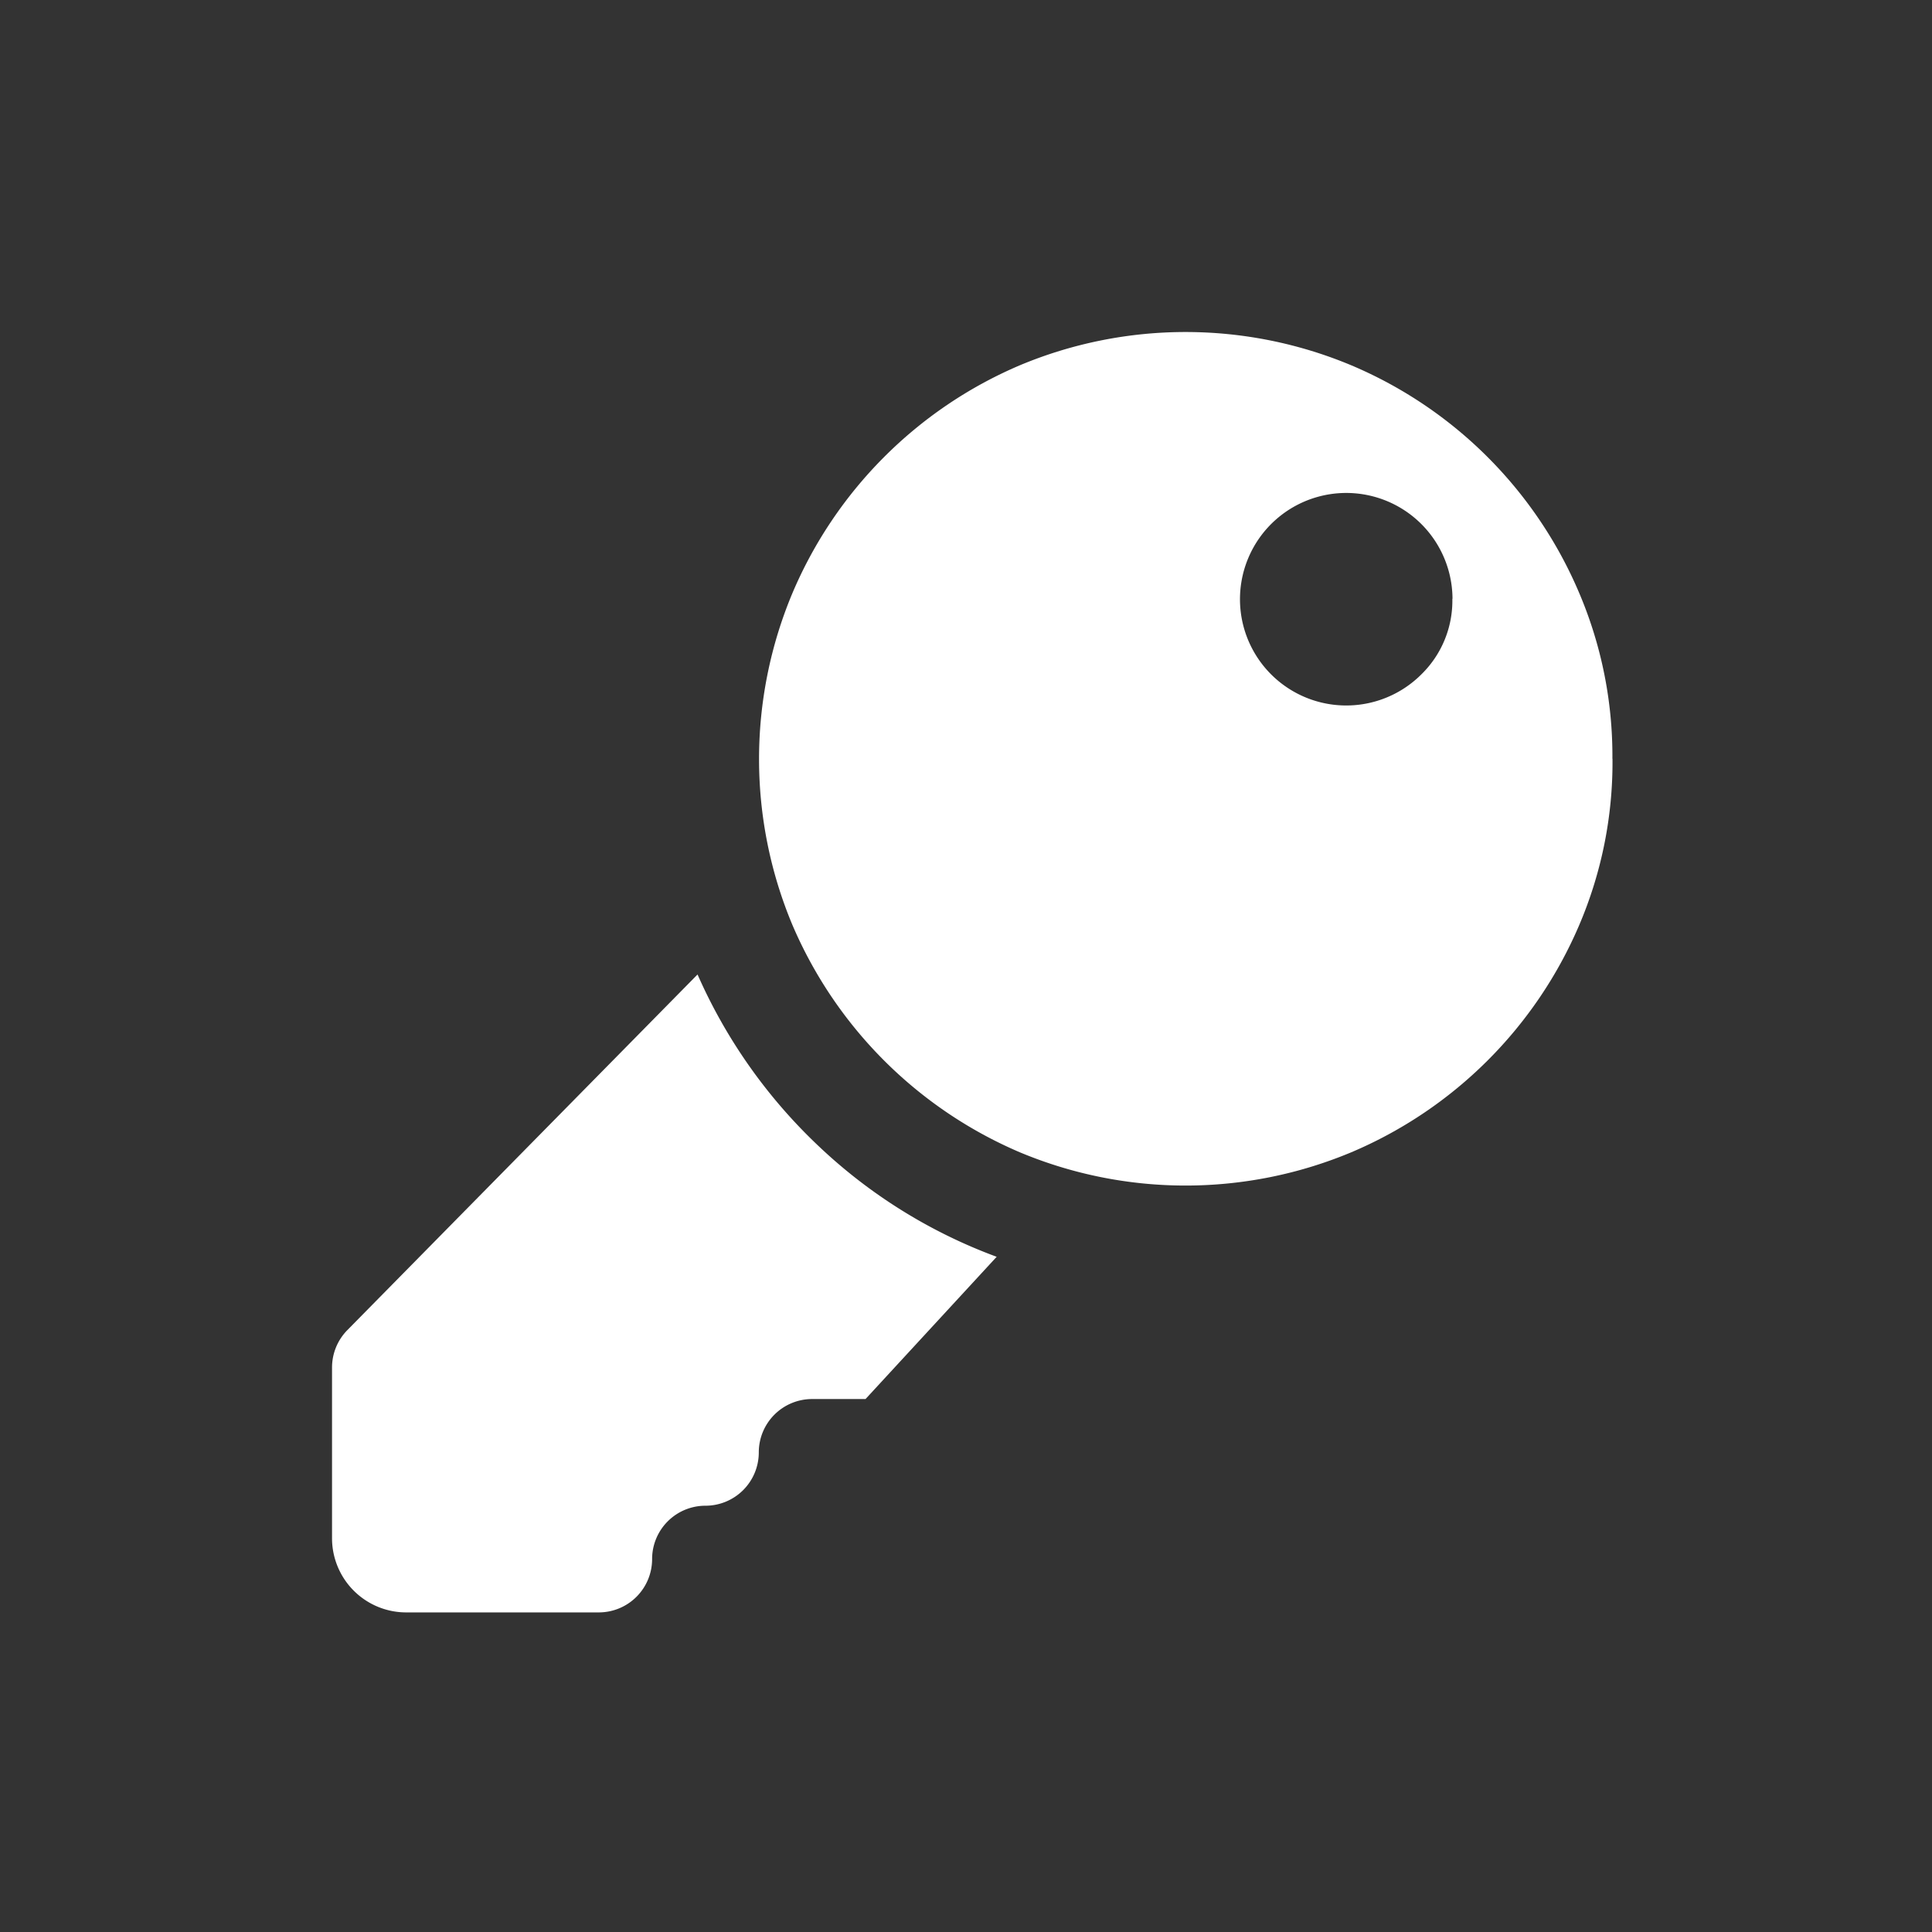 <?xml version="1.0" encoding="UTF-8"?>
<svg xmlns="http://www.w3.org/2000/svg" width="64" height="64" viewBox="0 0 64 64">
  <rect x="0" y="0" width="64" height="64" fill="#333333" stroke="none"/>
  <g id="Group_80218" data-name="Group 80218" transform="translate(-976 -9436)">
    <g id="Group_80197" data-name="Group 80197" transform="translate(0 193)">
      <g id="Rectangle_15459" data-name="Rectangle 15459" transform="translate(976 9243)" fill="rgba(255,255,255,0)" stroke="rgba(112,112,112,0)" stroke-width="1">
        <rect width="64" height="64" stroke="none"></rect>
        <rect x="0.5" y="0.5" width="63" height="63" fill="none"></rect>
      </g>
    </g>
    <path id="Path_260530" data-name="Path 260530" d="M220.213,865.6l-4.344,4.712H214.1a1.767,1.767,0,0,0-1.767,1.767h0a1.767,1.767,0,0,1-1.767,1.767h0a1.767,1.767,0,0,0-1.767,1.767h0a1.767,1.767,0,0,1-1.767,1.767h-6.379a2.457,2.457,0,0,1-2.457-2.457v-5.655a1.768,1.768,0,0,1,.508-1.24l11.6-11.78a17.538,17.538,0,0,0,3.994,5.669A17.262,17.262,0,0,0,220.213,865.6Zm20.4-16.494a13.733,13.733,0,0,1-1.1,5.5,14.252,14.252,0,0,1-7.548,7.53,14.228,14.228,0,0,1-10.99,0,14.3,14.3,0,0,1-7.529-7.53,14.217,14.217,0,0,1,0-10.989,14.246,14.246,0,0,1,7.529-7.547,14.221,14.221,0,0,1,10.99,0,14.2,14.2,0,0,1,7.548,7.547A13.781,13.781,0,0,1,240.61,849.1Zm-5.3-5.3a3.52,3.52,0,1,0-1.031,2.5A3.411,3.411,0,0,0,235.308,843.8Z" transform="translate(788.803 8612.033)" fill="#fff"></path>
  </g>
</svg>
